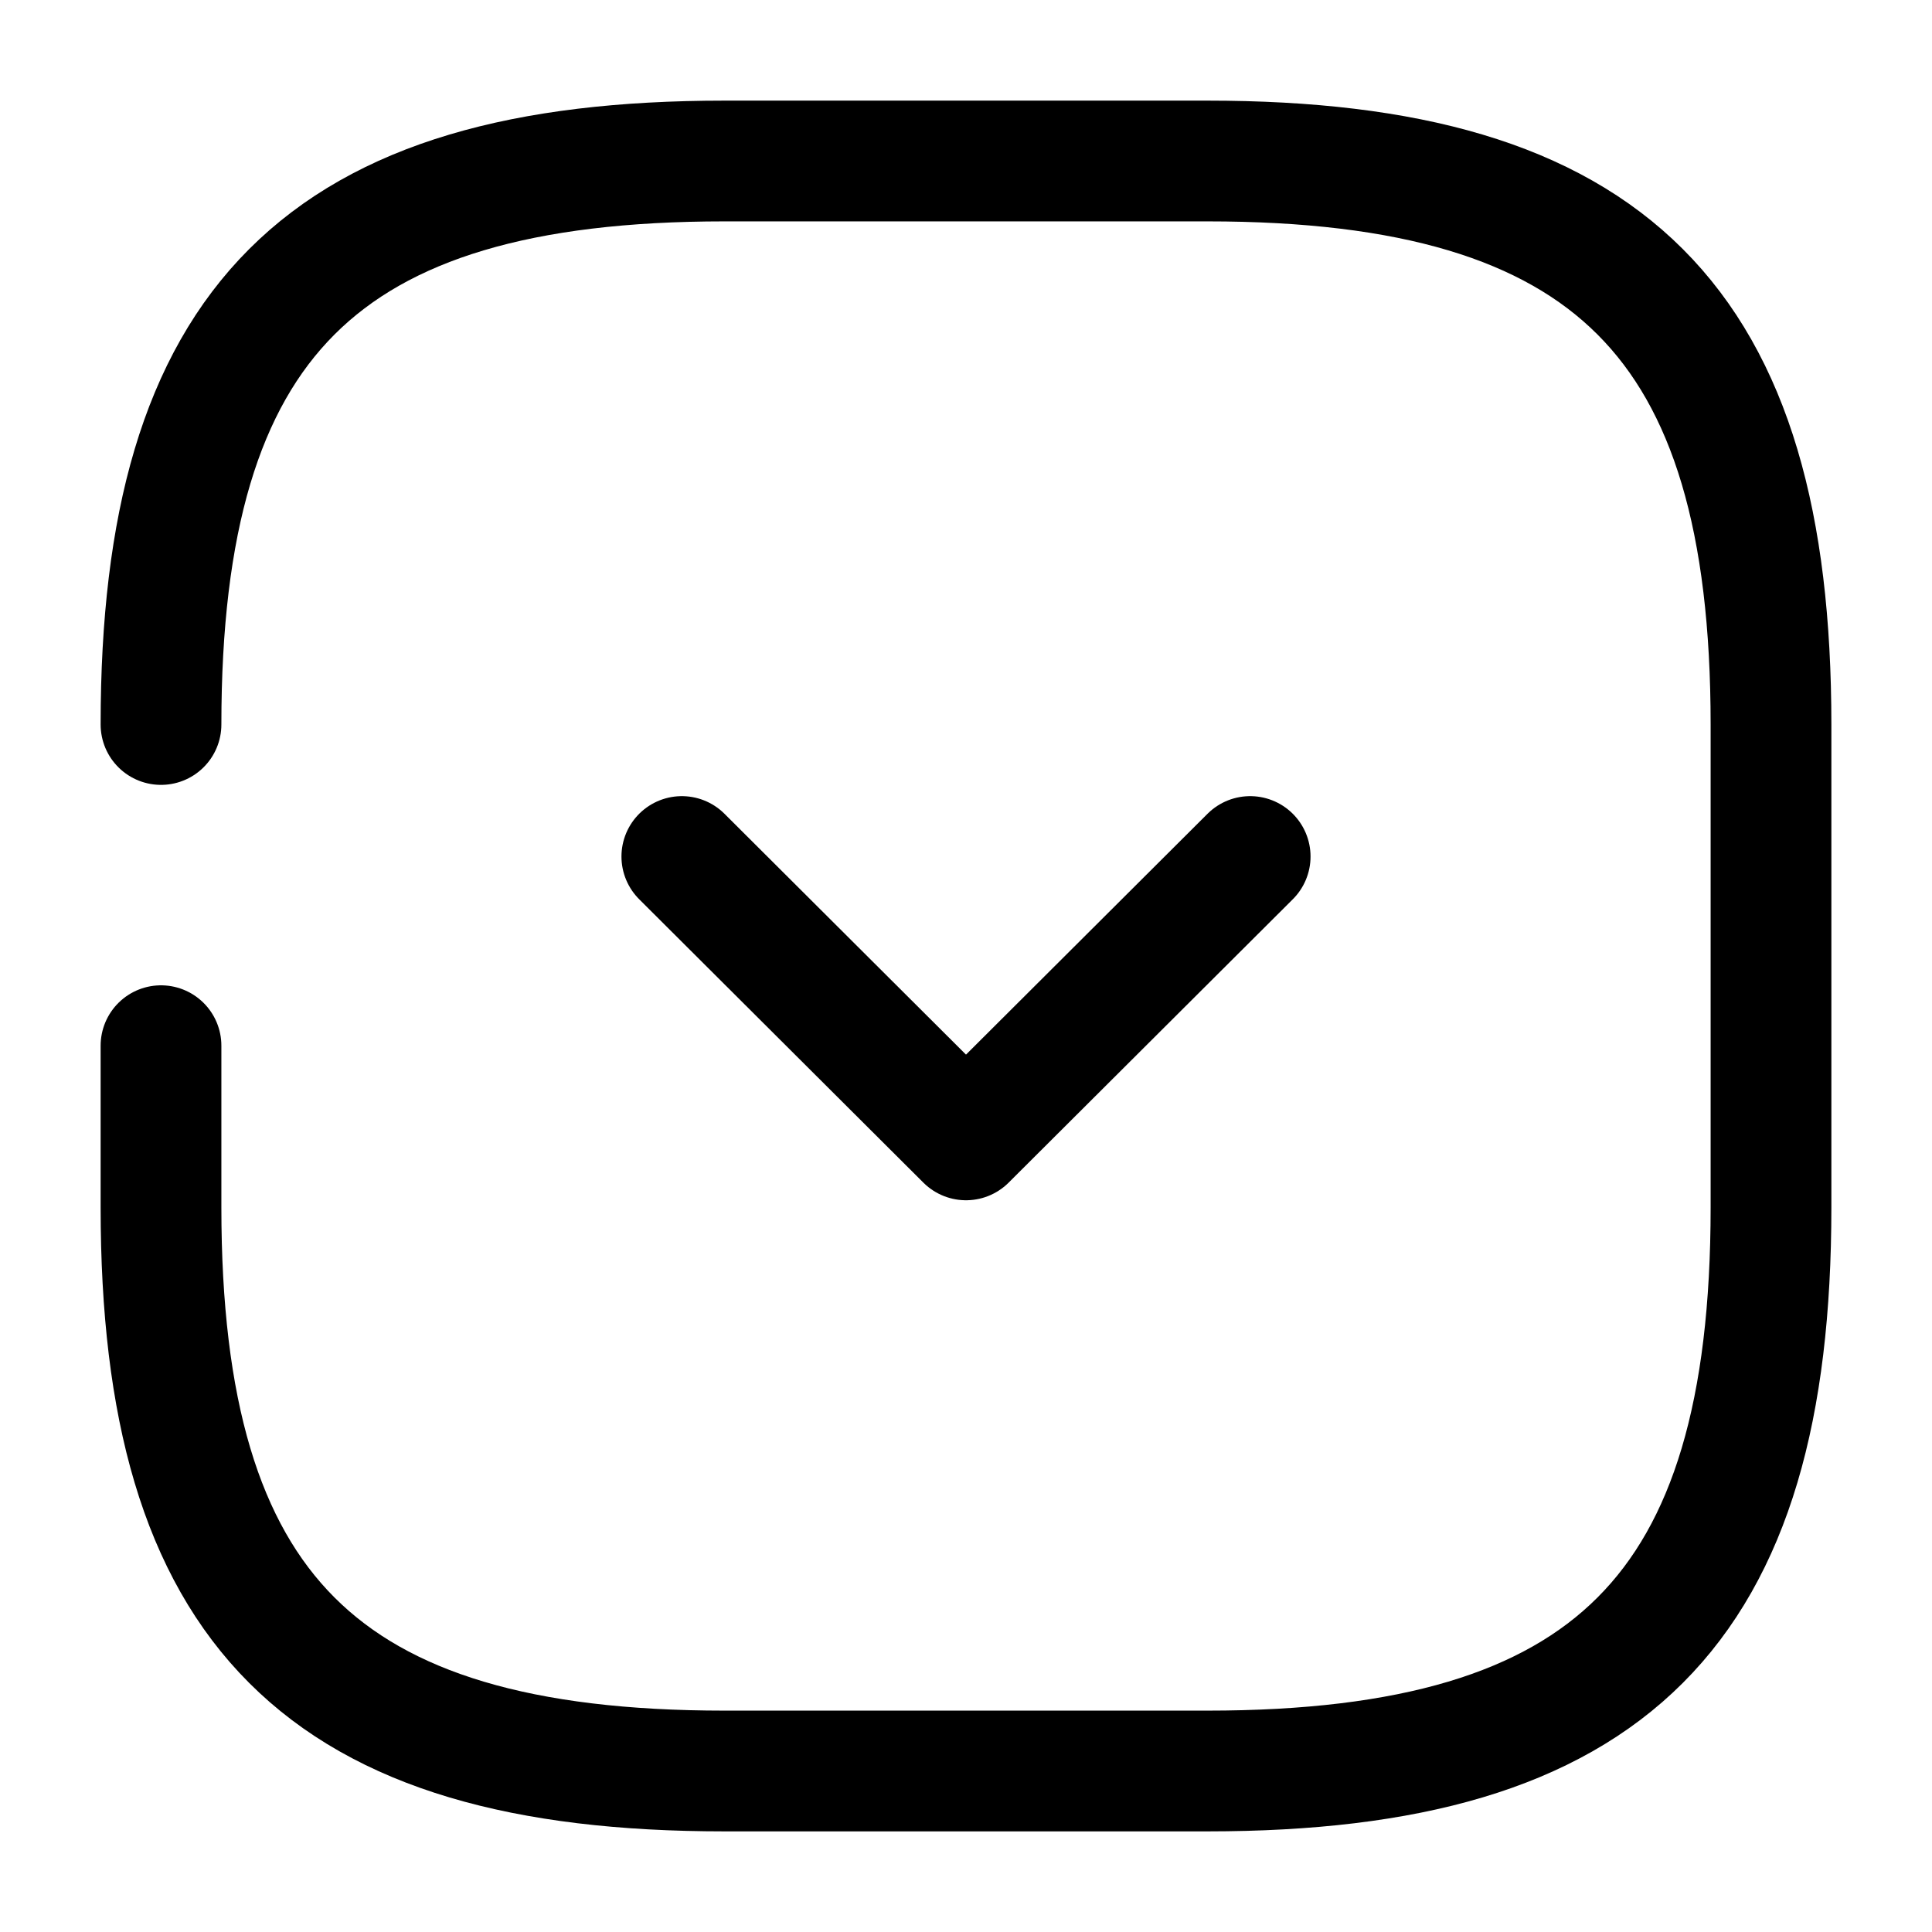 <svg id="vuesax_broken_arrow-square-down" data-name="vuesax/broken/arrow-square-down" xmlns="http://www.w3.org/2000/svg" width="24" height="24" viewBox="0 0 24 24">
  <g id="arrow-square-down">
    <path id="Vector" d="M0,10.99V13c0,5,2,7,7,7h6c5,0,7-2,7-7V7c0-5-2-7-7-7H7C2,0,0,2,0,7" transform="translate(2 2)" fill="none" stroke="#000" stroke-linecap="round" stroke-linejoin="round" stroke-width="1.5"/>
    <path id="Vector-2" data-name="Vector" d="M0,0,3.53,3.52,7.06,0" transform="translate(8.47 10.64)" fill="none" stroke="#000" stroke-linecap="round" stroke-linejoin="round" stroke-width="1.5"/>
    <path id="Vector-3" data-name="Vector" d="M0,0H24V24H0Z" fill="none" opacity="0"/>
  </g>
</svg>
